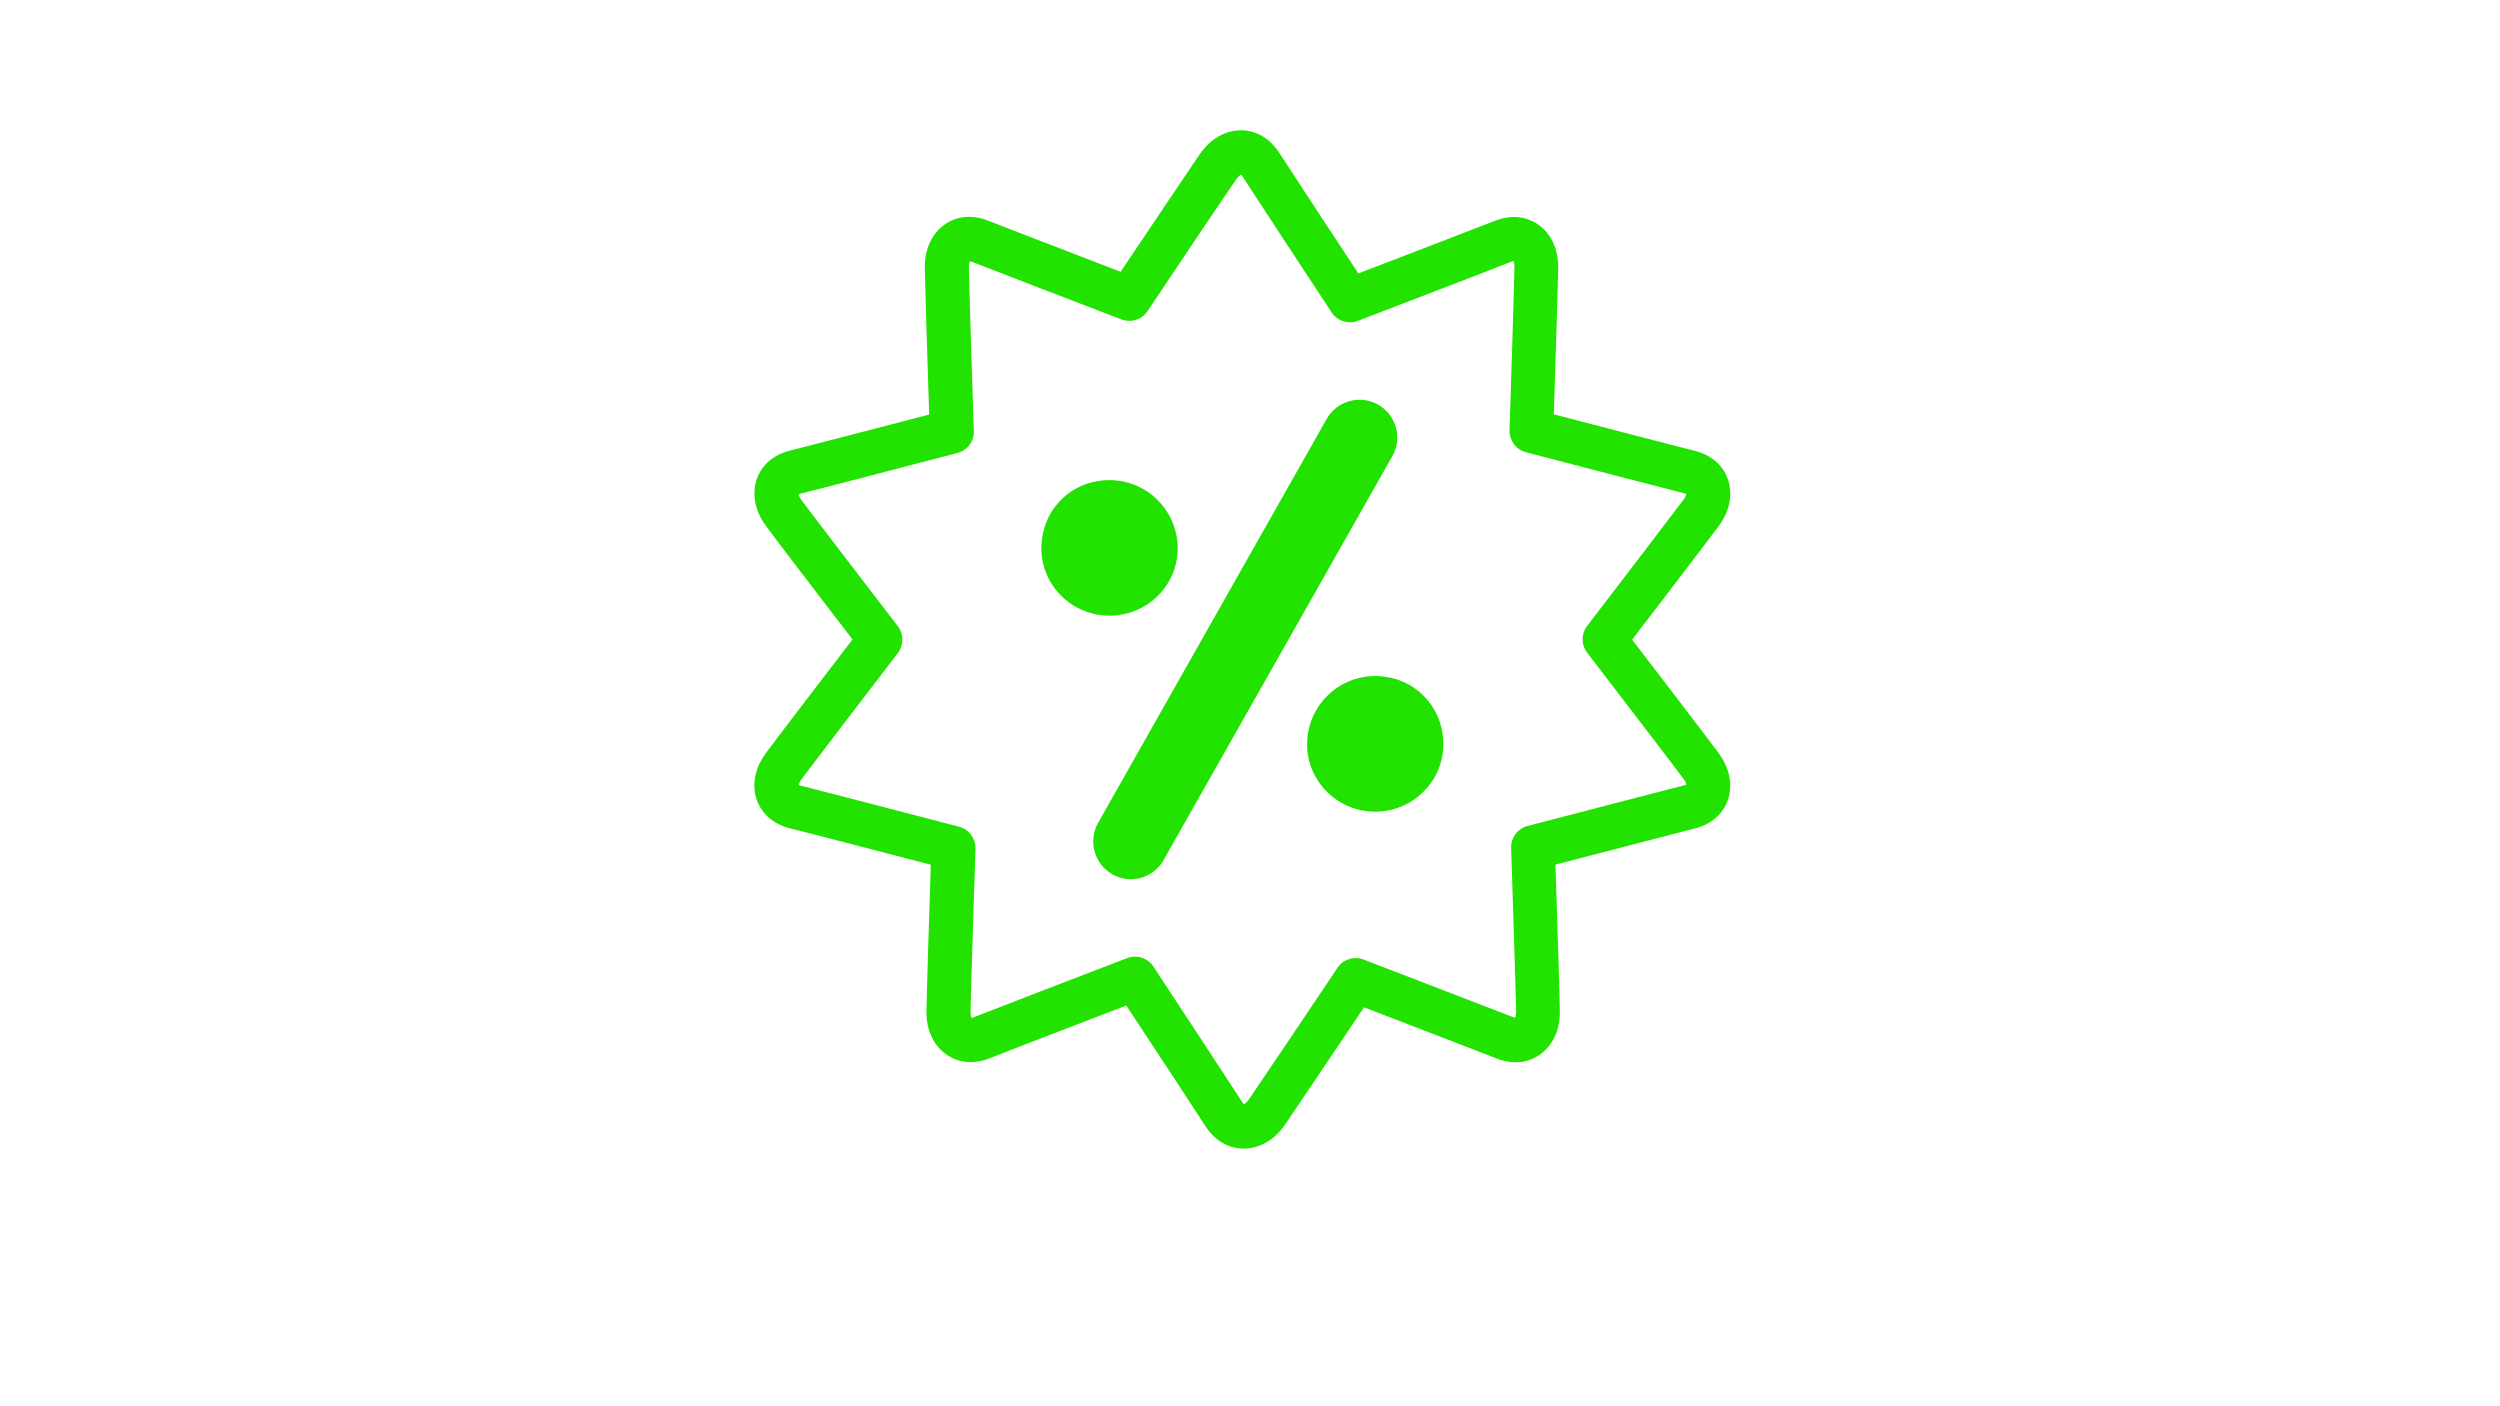 <?xml version="1.0" encoding="utf-8"?>
<!-- Generator: Adobe Illustrator 28.0.0, SVG Export Plug-In . SVG Version: 6.00 Build 0)  -->
<svg version="1.1" id="Layer_1" xmlns="http://www.w3.org/2000/svg" xmlns:xlink="http://www.w3.org/1999/xlink" x="0px" y="0px"
	 viewBox="0 0 1366 768" style="enable-background:new 0 0 1366 768;" xml:space="preserve">
<style type="text/css">
	.st0{fill:#22E200;}
</style>
<g>
	<g>
		<path class="st0" d="M762.8,371.1c-25.4-7.6-48.6,11.3-48.6,35.6c0,20.3,16.7,36.8,37.2,36.8c24.6,0,43.7-23.8,35.2-49.3
			C782.9,383.2,773.8,374.4,762.8,371.1z"/>
	</g>
	<g>
		<path class="st0" d="M643.5,299.6c0-24.2-23.2-43.1-48.6-35.6c-11.1,3.3-20.1,12.1-23.8,23c-8.6,25.6,10.5,49.4,35.1,49.4
			C626.8,336.4,643.5,319.9,643.5,299.6z"/>
	</g>
	<g>
		<path class="st0" d="M679.5,627.6c-0.2,0-0.3,0-0.5,0c-8.1-0.2-15.3-4.5-20.3-12.2c-4.3-6.7-27-41.3-43.3-66
			c-22.9,8.8-66.6,25.6-74.5,28.8c-8.5,3.4-16.9,2.7-23.6-1.9c-7.2-4.9-11.2-13.5-11.1-23.7c0.1-7.8,1.5-53.1,2.4-80.1
			c-25.8-6.7-69-18-76.9-19.9c-8.9-2.2-15.3-7.6-18.1-15.3c-3-8.2-1.2-17.5,4.8-25.7c4.5-6.2,31.4-41.3,47.4-62.2
			c-17.9-23.3-43-56.1-47.4-62.2c-6-8.2-7.7-17.5-4.8-25.7c2.8-7.7,9.2-13.1,18.1-15.3c7.7-1.9,47.5-12.3,76-19.7
			c-1-30.3-2.3-72.7-2.4-80.3c-0.1-10.1,3.9-18.7,11.1-23.7c6.7-4.6,15.1-5.3,23.6-1.9c7.3,2.9,45.2,17.5,72.3,27.9
			c16.4-24.4,39.3-58.5,43.5-64.6c5.8-8.3,14.1-12.9,22.8-12.7c8.1,0.2,15.3,4.5,20.3,12.2c4.3,6.6,27,41.3,43.3,66
			c25-9.6,66.9-25.7,74.5-28.7c8.5-3.4,16.9-2.7,23.6,1.9c7.2,4.9,11.2,13.5,11.1,23.7c-0.1,7.7-1.5,53.1-2.4,80.1
			c25.7,6.7,68.8,17.9,76.9,19.9c8.9,2.2,15.3,7.6,18.1,15.3c3,8.2,1.2,17.5-4.8,25.7c-4.4,6-29.5,38.8-47.4,62.2
			c16,20.9,42.9,56,47.4,62.2c6,8.2,7.7,17.5,4.8,25.7c-2.8,7.7-9.2,13.1-18.1,15.3c-7.9,2-50.5,13.1-76,19.7
			c0.9,27.1,2.3,72.5,2.4,80.3c0.1,10.1-3.9,18.7-11.1,23.7c-6.7,4.6-15.1,5.3-23.6,1.9c-7.5-3-48-18.5-72.3-27.9
			c-16.4,24.4-39.3,58.5-43.5,64.6C696.2,623,688,627.6,679.5,627.6z M680.1,603.8C680.1,603.8,680.1,603.8,680.1,603.8L680.1,603.8
			z M620.2,522.7c3.9,0,7.8,2,10,5.4c16.1,24.5,43.9,66.8,48.7,74.3c0.3,0.5,0.6,0.8,0.8,1c0.5-0.3,1.5-1,2.5-2.4
			c4.8-6.9,35.6-52.7,48.6-72.2c3.1-4.7,9-6.5,14.3-4.5c21.6,8.3,72.8,28,81.5,31.4c0.6,0.2,1,0.3,1.2,0.4c0.3-0.5,0.6-1.6,0.6-3.4
			c-0.1-8.9-2.1-70.6-2.7-89.4c-0.2-5.6,3.5-10.6,9-12c22.7-5.9,76.4-19.9,85.5-22.2c0.6-0.1,1-0.3,1.2-0.4
			c-0.1-0.6-0.4-1.7-1.5-3.1c-5-6.8-38.5-50.5-52.7-69c-3.3-4.3-3.3-10.3,0-14.6c14.2-18.5,47.7-62.3,52.7-69c1-1.4,1.4-2.5,1.5-3.1
			c-0.2-0.1-0.6-0.3-1.2-0.4c-9.2-2.3-63.5-16.4-86.4-22.4c-5.4-1.4-9.1-6.4-9-12c0.8-24,2.6-80.6,2.7-89.1c0-1.8-0.3-2.9-0.6-3.4
			c-0.3,0-0.7,0.1-1.2,0.4c-8.4,3.4-56.1,21.7-83.8,32.3c-5.3,2-11.2,0.1-14.3-4.6c-16.1-24.5-43.9-66.8-48.7-74.3
			c-0.3-0.5-0.6-0.8-0.8-1c-0.5,0.3-1.5,1-2.5,2.4c-4.8,6.8-35.6,52.7-48.6,72.2c-3.1,4.7-9,6.5-14.3,4.5
			c-26.9-10.3-73.2-28.1-81.5-31.4c-0.6-0.2-1-0.3-1.2-0.4c-0.3,0.5-0.6,1.6-0.6,3.4c0.1,8.5,1.9,65.3,2.7,89.4
			c0.2,5.6-3.5,10.6-9,12c-28.2,7.4-76.8,20-85.5,22.2c-0.6,0.1-1,0.3-1.2,0.4c0.1,0.6,0.4,1.7,1.5,3.1c4.9,6.7,38.5,50.5,52.7,69
			c3.3,4.3,3.3,10.3,0,14.6c-14.2,18.5-47.7,62.3-52.7,69c-1,1.4-1.4,2.5-1.5,3.1c0.2,0.1,0.6,0.3,1.2,0.4
			c8.8,2.2,57.9,15,86.4,22.4c5.4,1.4,9.1,6.4,9,12c-0.6,18.7-2.6,80.3-2.7,89.1c0,1.8,0.3,2.9,0.6,3.4c0.3,0,0.7-0.1,1.2-0.4
			c9.3-3.7,66.5-25.7,83.8-32.3C617.3,523,618.8,522.7,620.2,522.7z M921.8,270.2L921.8,270.2C921.8,270.2,921.8,270.2,921.8,270.2z
			 M677.6,95.1L677.6,95.1L677.6,95.1z"/>
	</g>
	<g>
		<path class="st0" d="M629.5,466.4c-2.5,4.4-7,6.8-11.7,6.8c-2.2,0-4.5-0.6-6.6-1.7c-6.4-3.6-8.7-11.8-5.1-18.3l124.9-220.7
			c3.6-6.4,11.8-8.7,18.3-5.1c6.4,3.6,8.7,11.8,5.1,18.3L629.5,466.4z"/>
		<path class="st0" d="M617.9,480.4c-3.5,0-7-0.9-10.1-2.7c-9.9-5.6-13.4-18.2-7.8-28.1l124.9-220.7c5.6-9.9,18.2-13.4,28.1-7.8
			c9.9,5.6,13.4,18.2,7.8,28.1L635.8,469.9C632.1,476.4,625.3,480.4,617.9,480.4z M742.8,232.9c-2.2,0-4.3,1.1-5.4,3.1L612.5,456.7
			c-1.7,3-0.6,6.8,2.3,8.5c0.9,0.5,2,0.8,3,0.8c2.2,0,4.3-1.2,5.4-3.2l124.9-220.7c1.7-3,0.6-6.8-2.3-8.5
			C744.8,233.1,743.8,232.9,742.8,232.9z"/>
	</g>
</g>
</svg>
